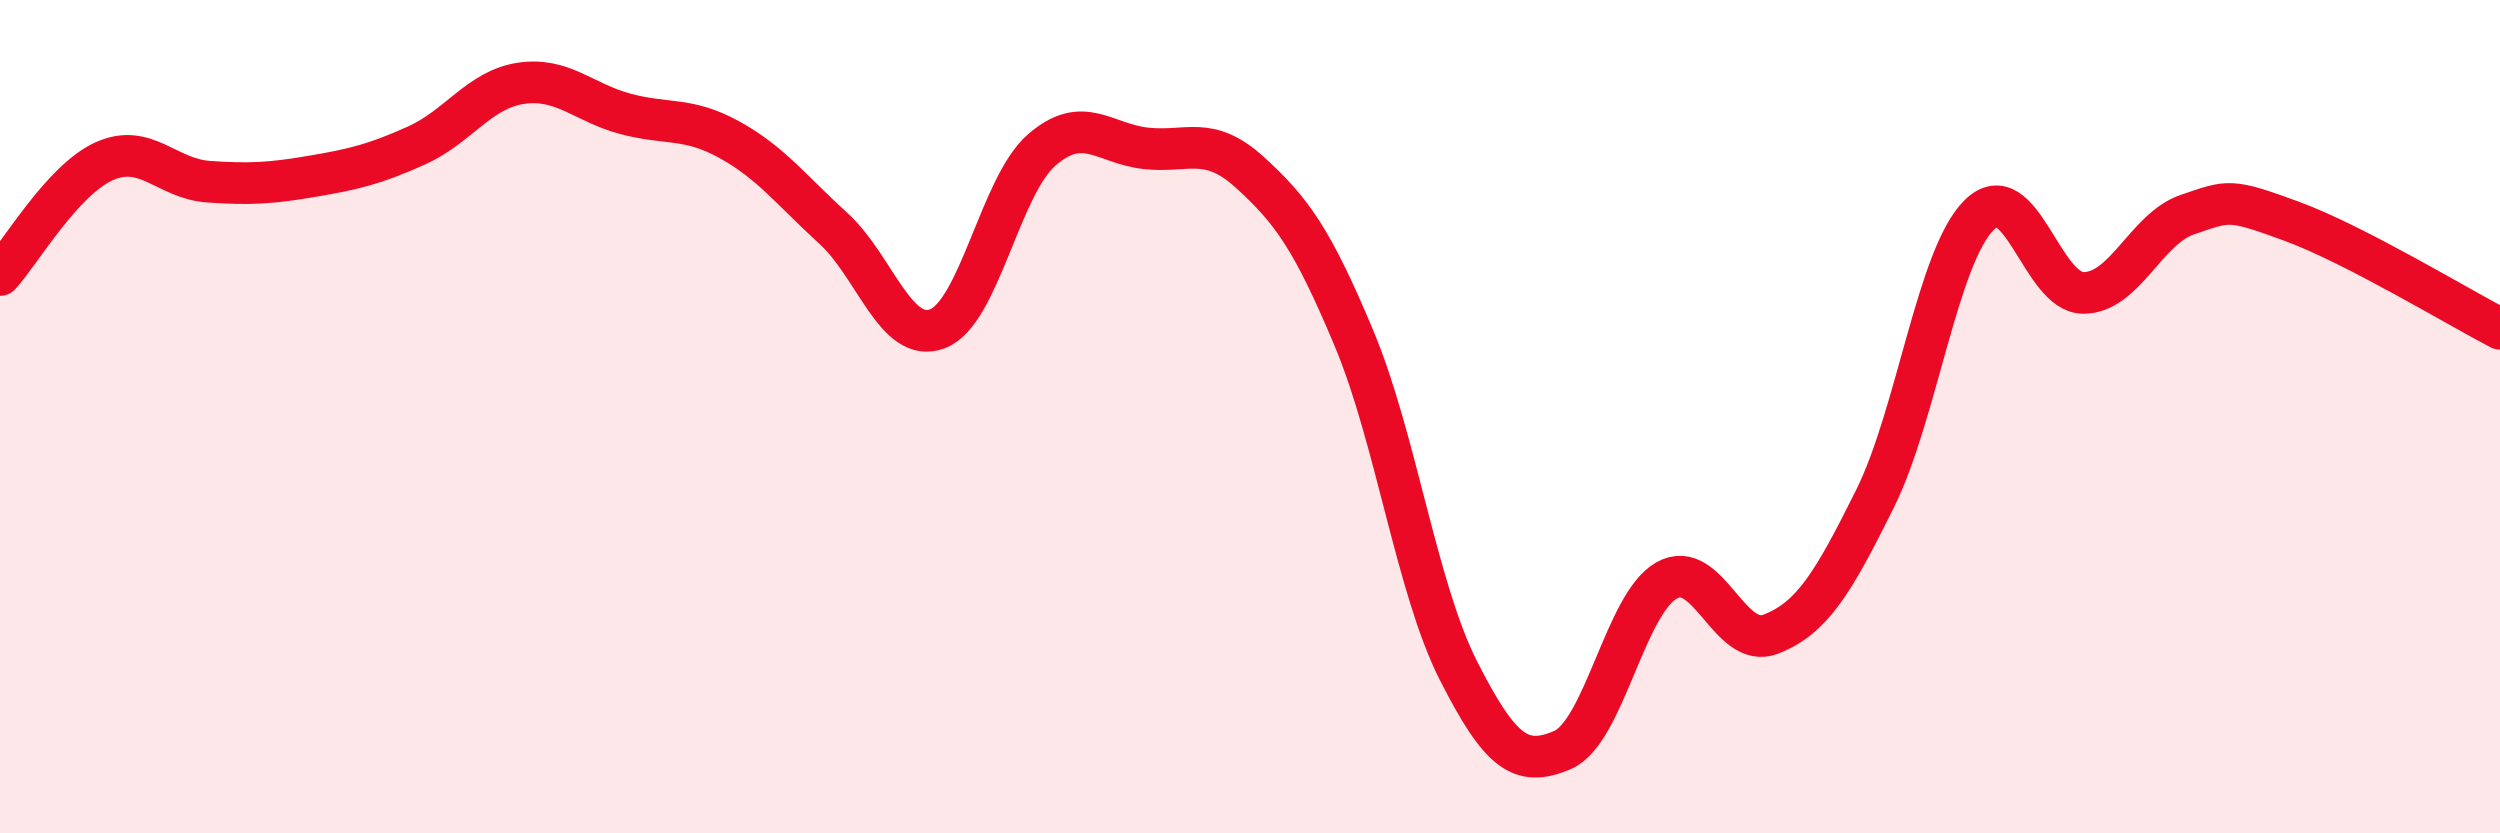 
    <svg width="60" height="20" viewBox="0 0 60 20" xmlns="http://www.w3.org/2000/svg">
      <path
        d="M 0,6.6 C 0.5,6.05 1.5,4.32 2.5,3.87 C 3.5,3.42 4,4.29 5,4.36 C 6,4.43 6.5,4.4 7.5,4.23 C 8.5,4.06 9,3.94 10,3.49 C 11,3.04 11.5,2.15 12.5,2 C 13.5,1.85 14,2.46 15,2.73 C 16,3 16.5,2.8 17.5,3.35 C 18.5,3.9 19,4.57 20,5.48 C 21,6.39 21.5,8.27 22.5,7.89 C 23.5,7.51 24,4.47 25,3.6 C 26,2.73 26.5,3.45 27.5,3.56 C 28.5,3.67 29,3.23 30,4.14 C 31,5.05 31.5,5.74 32.5,8.13 C 33.5,10.52 34,14.12 35,16.09 C 36,18.06 36.5,18.43 37.5,18 C 38.5,17.57 39,14.49 40,13.93 C 41,13.37 41.5,15.61 42.5,15.22 C 43.5,14.83 44,13.98 45,11.97 C 46,9.96 46.5,6.15 47.5,5.16 C 48.5,4.17 49,7.03 50,7.03 C 51,7.03 51.5,5.49 52.5,5.15 C 53.5,4.81 53.5,4.76 55,5.31 C 56.5,5.86 59,7.37 60,7.89L60 20L0 20Z"
        fill="#EB0A25"
        opacity="0.1"
        stroke-linecap="round"
        stroke-linejoin="round"
      />
      <path
        d="M 0,6.6 C 0.5,6.05 1.5,4.32 2.5,3.87 C 3.5,3.42 4,4.29 5,4.36 C 6,4.43 6.5,4.4 7.5,4.23 C 8.5,4.06 9,3.94 10,3.49 C 11,3.04 11.5,2.15 12.5,2 C 13.5,1.85 14,2.46 15,2.73 C 16,3 16.5,2.8 17.5,3.35 C 18.5,3.9 19,4.57 20,5.48 C 21,6.39 21.5,8.27 22.5,7.89 C 23.5,7.51 24,4.47 25,3.6 C 26,2.73 26.5,3.45 27.5,3.56 C 28.5,3.67 29,3.23 30,4.14 C 31,5.05 31.5,5.74 32.5,8.13 C 33.5,10.52 34,14.12 35,16.09 C 36,18.06 36.5,18.43 37.5,18 C 38.5,17.57 39,14.49 40,13.93 C 41,13.37 41.5,15.61 42.5,15.22 C 43.5,14.83 44,13.98 45,11.97 C 46,9.96 46.5,6.15 47.5,5.16 C 48.5,4.17 49,7.03 50,7.03 C 51,7.03 51.5,5.49 52.5,5.15 C 53.5,4.81 53.5,4.76 55,5.31 C 56.5,5.86 59,7.37 60,7.89"
        stroke="#EB0A25"
        stroke-width="1"
        fill="none"
        stroke-linecap="round"
        stroke-linejoin="round"
      />
    </svg>
  